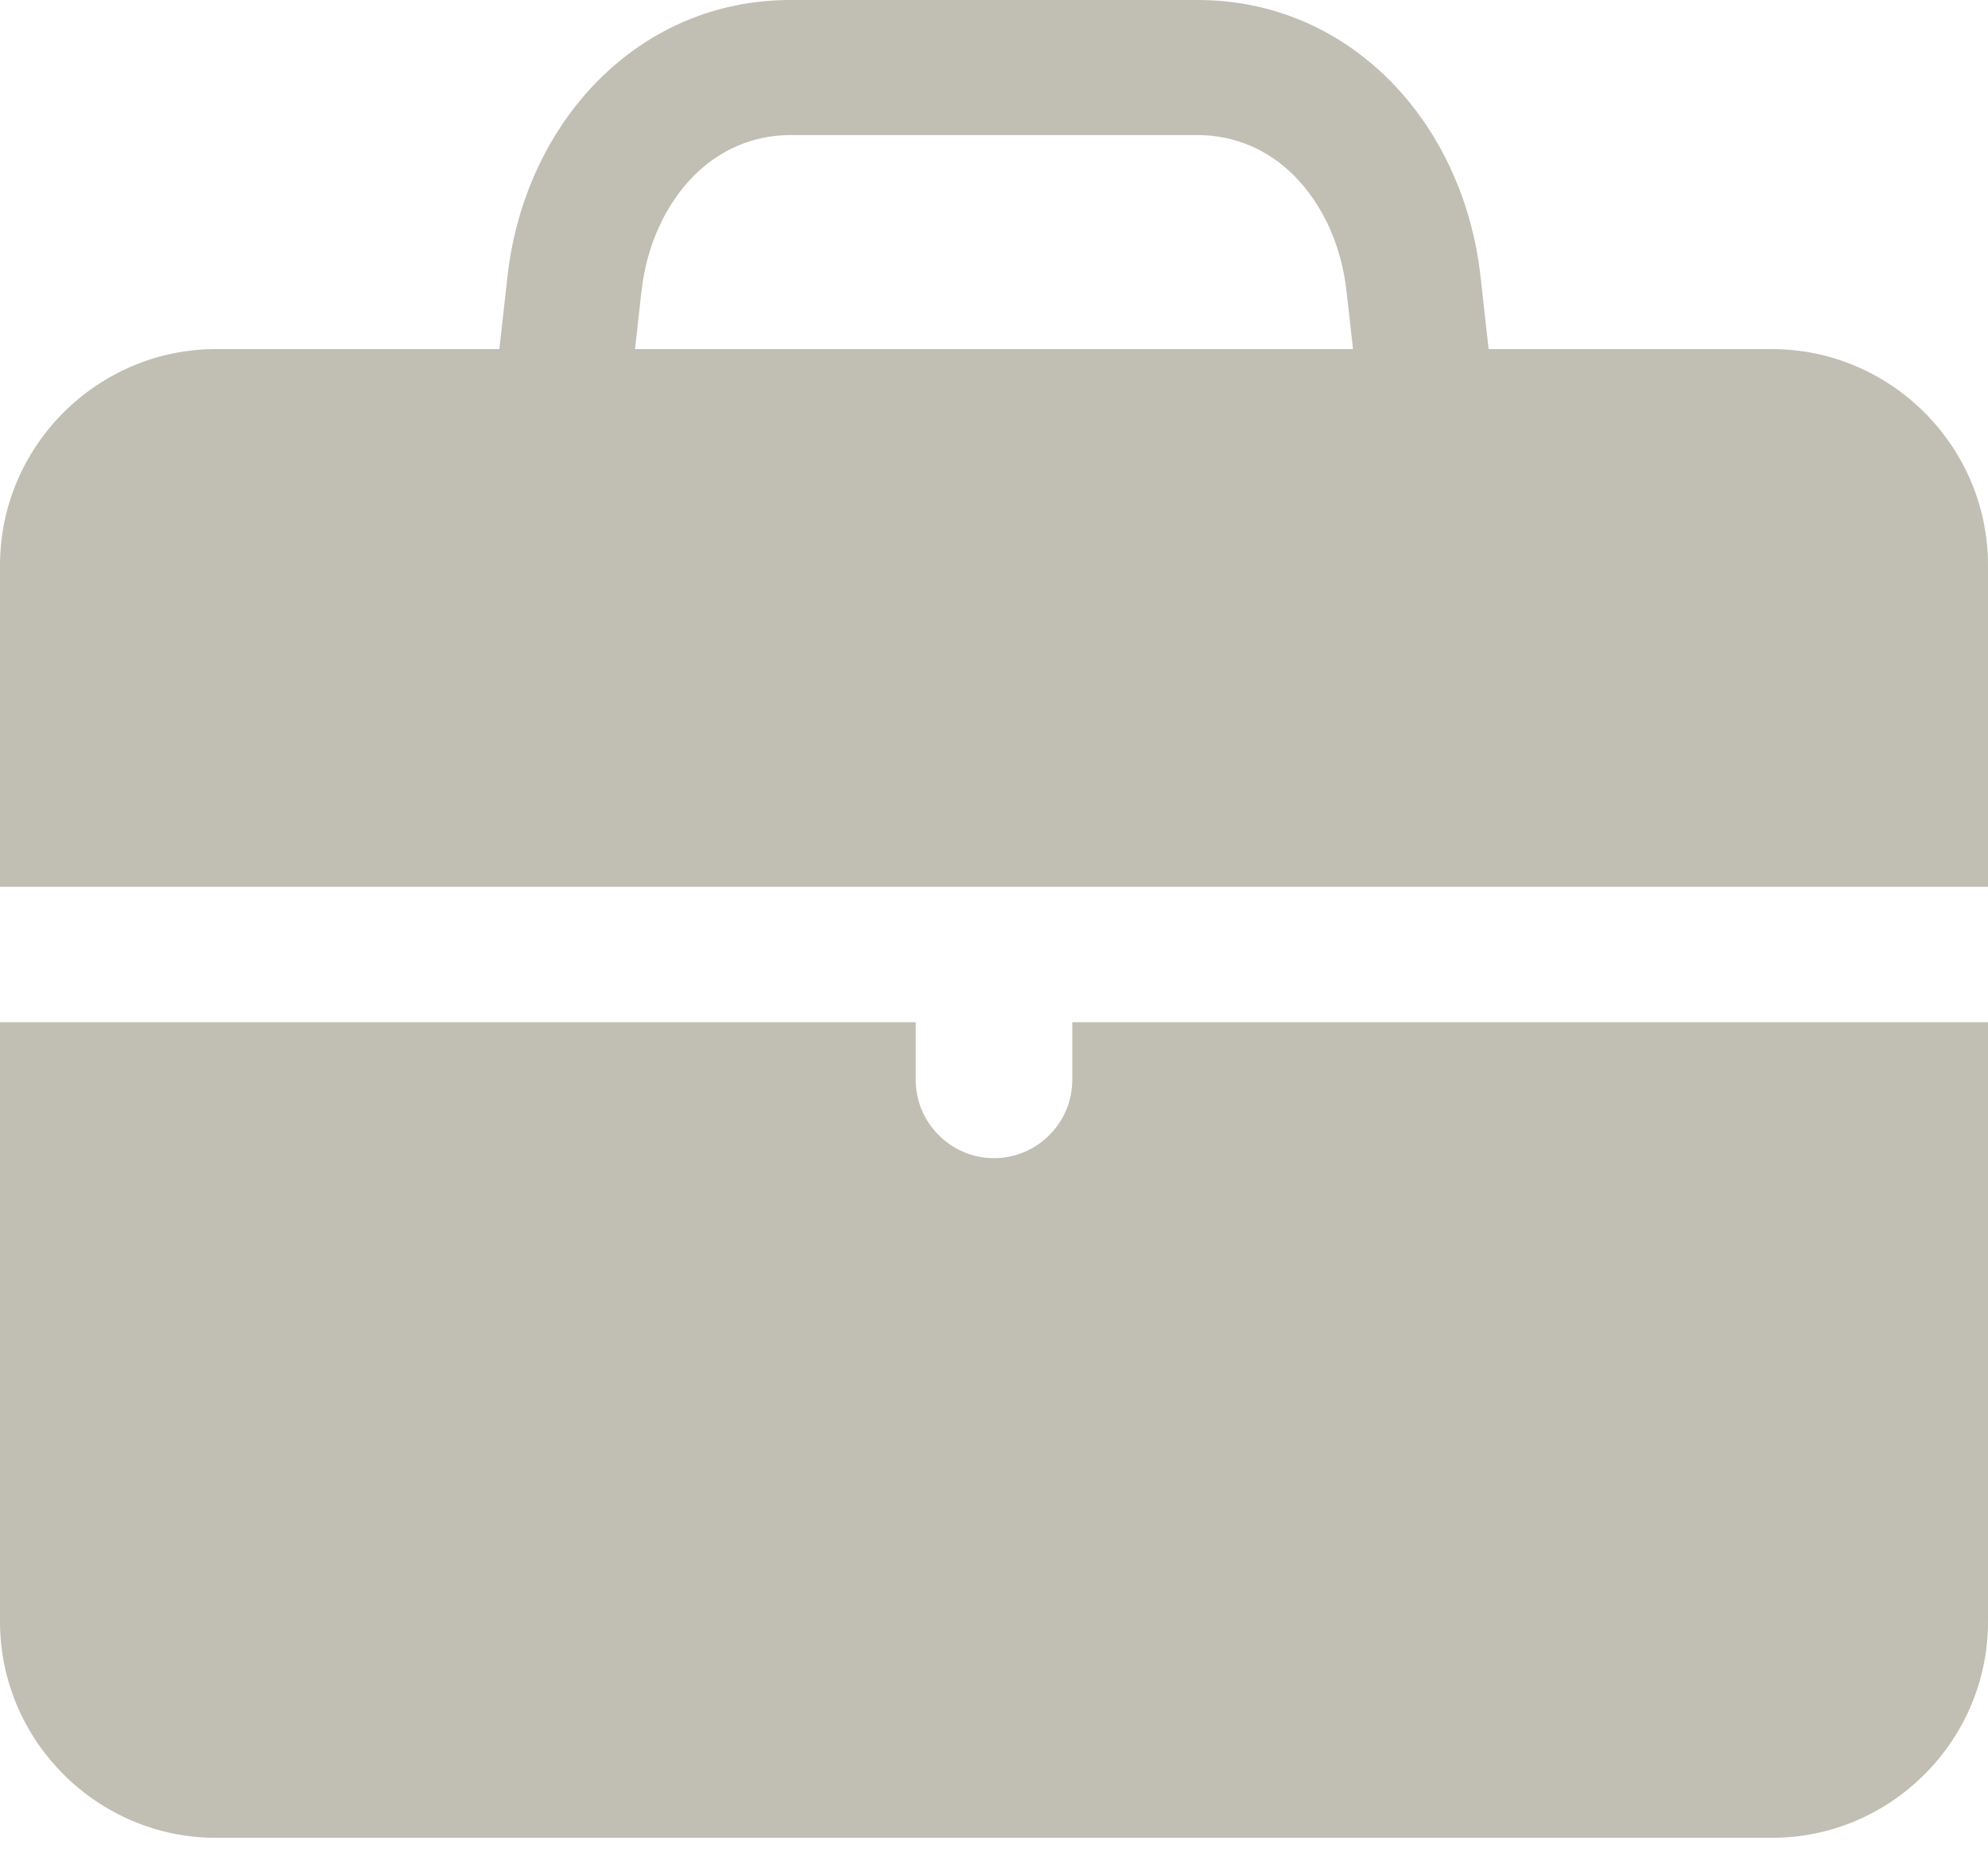 <svg width="32" height="30" viewBox="0 0 32 30" fill="none" xmlns="http://www.w3.org/2000/svg">
<path fill-rule="evenodd" clip-rule="evenodd" d="M3.478 29.582H28.522C30.435 29.582 32 28.017 32 26.104V16.454H17.26V17.382C17.26 18.075 16.693 18.642 16 18.642C15.307 18.642 14.74 18.075 14.74 17.382V16.454H0V26.104C0 28.016 1.565 29.582 3.478 29.582H3.478ZM12.726 0H19.275C20.509 0 21.568 0.492 22.362 1.286C23.171 2.095 23.694 3.22 23.831 4.447L23.962 5.619H28.522C30.435 5.619 32 7.184 32 9.097V14.274H3.08019e-05V9.097C3.08019e-05 7.184 1.565 5.619 3.478 5.619H8.038L8.169 4.447C8.306 3.22 8.829 2.095 9.638 1.286C10.432 0.492 11.49 0 12.725 0H12.726ZM19.275 2.174H12.726C12.108 2.174 11.576 2.422 11.175 2.823C10.711 3.288 10.409 3.951 10.326 4.684L10.222 5.619H21.779L21.674 4.684C21.592 3.95 21.29 3.287 20.826 2.823C20.425 2.423 19.893 2.174 19.274 2.174H19.275Z" fill="#C1BFB3"/>
</svg>
